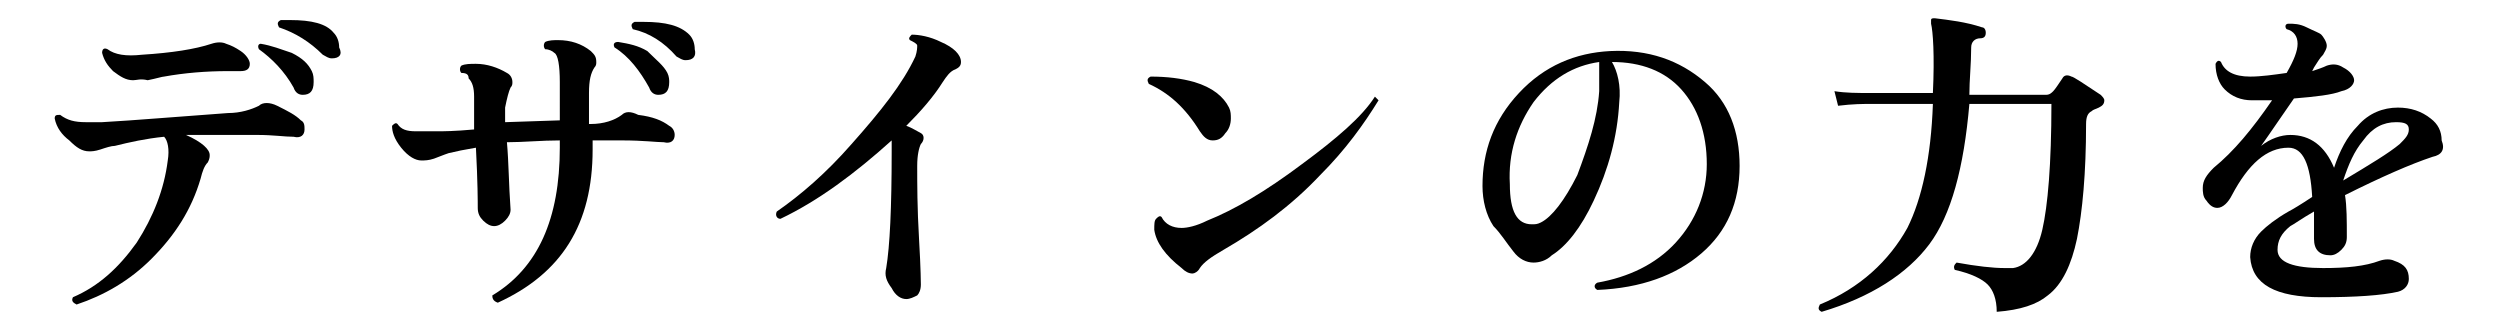 <?xml version="1.0" encoding="utf-8"?>
<!-- Generator: Adobe Illustrator 27.2.0, SVG Export Plug-In . SVG Version: 6.00 Build 0)  -->
<svg version="1.1" id="_レイヤー_2" xmlns="http://www.w3.org/2000/svg" xmlns:xlink="http://www.w3.org/1999/xlink" x="0px"
	 y="0px" viewBox="0 0 137.1 18" style="enable-background:new 0 0 137.1 18;" xml:space="preserve">
<g id="_レイヤー_1-2">
	<path d="M16.5,6.6c0.2,0.1,0.2,0.3,0.2,0.5c0,0.3-0.2,0.5-0.6,0.4c-0.5,0-1.1-0.1-2-0.1c-1.5,0-2.7,0-3.9,0
		c0.9,0.4,1.3,0.8,1.3,1.1c0,0.1,0,0.2-0.1,0.4c-0.2,0.2-0.3,0.5-0.4,0.9c-0.5,1.7-1.4,3.1-2.7,4.4c-1.2,1.2-2.6,2-4.1,2.5
		c-0.2-0.1-0.3-0.2-0.2-0.4c1.4-0.6,2.5-1.6,3.5-3c0.9-1.4,1.5-2.9,1.7-4.5c0.1-0.6,0-1.1-0.2-1.3C8,7.6,7.1,7.8,6.3,8
		C6.1,8,5.8,8.1,5.5,8.2S5,8.3,4.9,8.3c-0.4,0-0.7-0.2-1.1-0.6C3.4,7.4,3.1,7,3,6.5c0-0.2,0.1-0.2,0.3-0.2c0.4,0.3,0.8,0.4,1.4,0.4
		c0.2,0,0.5,0,0.9,0c1.8-0.1,4.1-0.3,6.9-0.5c0.7,0,1.3-0.2,1.7-0.4c0.2-0.2,0.6-0.2,1,0C15.8,6.1,16.2,6.3,16.5,6.6L16.5,6.6z
		 M13.7,3.5c0,0.3-0.2,0.4-0.5,0.4c-0.2,0-0.4,0-0.7,0c-1.2,0-2.4,0.1-3.5,0.3c-0.1,0-0.4,0.1-0.9,0.2C7.7,4.3,7.5,4.4,7.3,4.4
		c-0.4,0-0.7-0.2-1.1-0.5c-0.3-0.3-0.5-0.6-0.6-1c0-0.2,0.1-0.3,0.3-0.2c0.4,0.3,1,0.4,1.9,0.3c1.6-0.1,2.9-0.3,3.8-0.6
		c0.3-0.1,0.6-0.1,0.8,0c0.3,0.1,0.5,0.2,0.8,0.4C13.5,3,13.7,3.3,13.7,3.5L13.7,3.5z M17.1,3.9c0.1,0.2,0.1,0.4,0.1,0.6
		c0,0.5-0.2,0.7-0.6,0.7c-0.2,0-0.4-0.1-0.5-0.4c-0.5-0.9-1.2-1.6-1.9-2.1c-0.1-0.2,0-0.3,0.1-0.3c0.6,0.1,1.1,0.3,1.7,0.5
		C16.6,3.2,16.9,3.5,17.1,3.9L17.1,3.9z M18.2,3.2c-0.2,0-0.3-0.1-0.5-0.2c-0.7-0.7-1.5-1.2-2.4-1.5c-0.1-0.2-0.1-0.3,0.1-0.4
		c0.2,0,0.3,0,0.5,0c1.2,0,2,0.2,2.4,0.7c0.2,0.2,0.3,0.5,0.3,0.8C18.8,3,18.6,3.2,18.2,3.2L18.2,3.2z"/>
	<path d="M36.7,6.9c0.2,0.1,0.3,0.3,0.3,0.5c0,0.3-0.2,0.5-0.6,0.4c-0.4,0-1.1-0.1-2.3-0.1c-0.5,0-1,0-1.6,0v0.5
		c0,4.1-1.7,6.8-5.2,8.4C27,16.5,27,16.3,27,16.2c2.5-1.5,3.7-4.2,3.7-8.1V7.7c-1,0-2,0.1-2.9,0.1c0.1,1.1,0.1,2.3,0.2,3.7
		c0,0.2-0.1,0.4-0.3,0.6c-0.2,0.2-0.4,0.3-0.6,0.3c-0.2,0-0.4-0.1-0.6-0.3c-0.2-0.2-0.3-0.4-0.3-0.7c0-0.3,0-1.4-0.1-3.3
		c-0.6,0.1-1.1,0.2-1.5,0.3c0,0-0.3,0.1-0.8,0.3c-0.3,0.1-0.5,0.1-0.7,0.1c-0.3,0-0.7-0.2-1.1-0.7c-0.4-0.5-0.5-0.9-0.5-1.2
		c0.1-0.1,0.2-0.2,0.3-0.1c0.2,0.3,0.5,0.4,1,0.4c0.2,0,0.6,0,1.2,0c0.3,0,0.9,0,2-0.1l0-1.8c0-0.5-0.1-0.8-0.3-1
		C25.7,4.1,25.6,4,25.3,4c-0.1-0.1-0.1-0.3,0-0.4c0.2-0.1,0.5-0.1,0.8-0.1c0.6,0,1.2,0.2,1.7,0.5c0.2,0.1,0.3,0.3,0.3,0.5
		c0,0.1,0,0.2-0.1,0.3c-0.1,0.2-0.2,0.6-0.3,1.1c0,0.2,0,0.5,0,0.8l3-0.1V4.5c0-0.9-0.1-1.5-0.3-1.6c-0.1-0.1-0.3-0.2-0.5-0.2
		c-0.1-0.1-0.1-0.3,0-0.4c0.2-0.1,0.5-0.1,0.7-0.1c0.7,0,1.3,0.2,1.8,0.6c0.2,0.2,0.3,0.3,0.3,0.6c0,0.1,0,0.2-0.1,0.3
		c-0.2,0.3-0.3,0.7-0.3,1.4v1.7l0.1,0c0.7,0,1.3-0.2,1.7-0.5c0.2-0.2,0.5-0.2,0.9,0C35.8,6.4,36.3,6.6,36.7,6.9L36.7,6.9z M36.6,4
		c0.1,0.2,0.1,0.4,0.1,0.5c0,0.5-0.2,0.7-0.6,0.7c-0.2,0-0.4-0.1-0.5-0.4c-0.5-0.9-1.1-1.7-1.9-2.2c-0.1-0.2,0-0.3,0.2-0.3
		c0.6,0.1,1.1,0.2,1.6,0.5C36,3.3,36.4,3.6,36.6,4L36.6,4z M37.6,3.3c-0.2,0-0.3-0.1-0.5-0.2c-0.7-0.8-1.5-1.3-2.4-1.5
		c-0.1-0.2-0.1-0.3,0.1-0.4c0.2,0,0.3,0,0.5,0c1.2,0,2,0.2,2.5,0.7c0.2,0.2,0.3,0.5,0.3,0.8C38.2,3.1,38,3.3,37.6,3.3L37.6,3.3z"/>
	<path d="M52.7,3.4c0,0.2-0.1,0.3-0.3,0.4c-0.3,0.1-0.5,0.4-0.7,0.7c-0.5,0.8-1.2,1.6-2,2.4C50,7,50.3,7.2,50.5,7.3
		c0.2,0.1,0.2,0.4,0,0.6c-0.1,0.2-0.2,0.6-0.2,1.2c0,1,0,2.3,0.1,4c0.1,1.7,0.1,2.5,0.1,2.5c0,0.3-0.1,0.5-0.2,0.6
		c-0.2,0.1-0.4,0.2-0.6,0.2c-0.3,0-0.6-0.2-0.8-0.6c-0.3-0.4-0.4-0.7-0.3-1.1c0.2-1.2,0.3-3.3,0.3-6.4c0-0.3,0-0.5,0-0.6
		c-2,1.8-4,3.3-6.1,4.3c-0.2,0-0.3-0.2-0.2-0.4c1.3-0.9,2.7-2.1,4.1-3.7c1.6-1.8,2.8-3.3,3.5-4.8c0.1-0.3,0.1-0.5,0.1-0.6
		c0-0.1-0.2-0.2-0.4-0.3c-0.1-0.1,0-0.2,0.1-0.3c0.4,0,1,0.1,1.6,0.4C52.3,2.6,52.7,3,52.7,3.4L52.7,3.4z"/>
	<path d="M67.4,5.9c0.1,0.2,0.1,0.4,0.1,0.6c0,0.3-0.1,0.6-0.3,0.8c-0.2,0.3-0.4,0.4-0.7,0.4c-0.3,0-0.5-0.2-0.7-0.5
		C65,5.9,64.1,5.1,63,4.6c-0.1-0.2-0.1-0.3,0.1-0.4c0.9,0,1.7,0.1,2.4,0.3C66.5,4.8,67.1,5.3,67.4,5.9L67.4,5.9z M75.6,5.5
		c-0.8,1.3-1.8,2.7-3.2,4.1c-1.6,1.7-3.4,3-5.3,4.1c-0.7,0.4-1.1,0.7-1.3,1c-0.1,0.2-0.3,0.3-0.4,0.3c-0.2,0-0.4-0.1-0.6-0.3
		c-0.9-0.7-1.4-1.4-1.5-2.1c0-0.3,0-0.5,0.1-0.6s0.2-0.2,0.3-0.1c0.2,0.4,0.6,0.6,1.1,0.6c0.3,0,0.8-0.1,1.4-0.4
		c1.5-0.6,3.2-1.6,5.2-3.1c1.9-1.4,3.3-2.6,4-3.7C75.4,5.3,75.5,5.4,75.6,5.5L75.6,5.5z"/>
	<path d="M95.4,9.1c0,2-0.7,3.6-2.1,4.8c-1.4,1.2-3.3,1.9-5.7,2c-0.2-0.1-0.2-0.3,0-0.4c1.7-0.3,3.2-1,4.3-2.2s1.7-2.7,1.7-4.3
		c0-1.7-0.5-3.1-1.4-4.1s-2.2-1.5-3.8-1.5c0.3,0.5,0.5,1.3,0.4,2.2c-0.1,1.9-0.6,3.7-1.4,5.4c-0.7,1.5-1.5,2.5-2.3,3
		c-0.3,0.3-0.7,0.4-1,0.4c-0.4,0-0.8-0.2-1.1-0.6c-0.4-0.5-0.7-1-1.1-1.4c-0.4-0.6-0.6-1.4-0.6-2.2c0-1.9,0.6-3.6,2-5.1
		s3.1-2.2,5-2.3c2.1-0.1,3.8,0.5,5.2,1.7C94.8,5.6,95.4,7.2,95.4,9.1L95.4,9.1z M87.7,5c0-0.8,0-1.3,0-1.6c-1.4,0.2-2.6,0.9-3.6,2.2
		c-0.9,1.3-1.4,2.8-1.3,4.5c0,1.5,0.4,2.2,1.2,2.2c0.2,0,0.3,0,0.5-0.1c0.6-0.3,1.3-1.2,2-2.6C87.1,8,87.6,6.5,87.7,5L87.7,5z"/>
	<path d="M115.2,5.2c0.1,0.1,0.2,0.2,0.2,0.3c0,0.2-0.1,0.3-0.3,0.4s-0.3,0.1-0.4,0.2c-0.2,0.1-0.3,0.3-0.3,0.7
		c0,2.7-0.2,4.8-0.5,6.3c-0.3,1.4-0.8,2.5-1.6,3.1c-0.6,0.5-1.5,0.8-2.8,0.9c0-0.7-0.2-1.2-0.5-1.5s-0.9-0.6-1.8-0.8
		c-0.1-0.2,0-0.3,0.1-0.4c1.1,0.2,2,0.3,2.6,0.3c0.2,0,0.3,0,0.5,0c0.7-0.1,1.3-0.8,1.6-2.1s0.5-3.6,0.5-6.9H108
		c-0.3,3.5-1,6.1-2.2,7.7s-3.2,2.9-5.9,3.7c-0.2-0.1-0.2-0.2-0.1-0.4c2.2-0.9,3.8-2.4,4.8-4.2c0.8-1.6,1.3-3.9,1.4-6.8h-3.5
		c-0.3,0-0.9,0-1.7,0.1l-0.2-0.8c0.6,0.1,1.3,0.1,1.9,0.1h3.5c0.1-2.1,0-3.4-0.1-3.8c0-0.1,0-0.2,0-0.2c0-0.1,0.1-0.1,0.2-0.1
		c0.8,0.1,1.7,0.2,2.6,0.5c0.1,0,0.2,0.1,0.2,0.3c0,0.2-0.1,0.3-0.3,0.3c-0.3,0-0.5,0.2-0.5,0.5c0,0.9-0.1,1.8-0.1,2.6h4.2
		c0.2,0,0.3-0.1,0.4-0.2c0.1-0.1,0.3-0.4,0.5-0.7c0.1-0.2,0.3-0.2,0.5-0.1C113.7,4.2,114.3,4.6,115.2,5.2L115.2,5.2z"/>
	<path d="M133.4,8.6c-1.2,0.4-2.8,1.1-4.8,2.1c0.1,0.6,0.1,1.4,0.1,2.3c0,0.3-0.1,0.5-0.3,0.7c-0.2,0.2-0.4,0.3-0.6,0.3
		c-0.6,0-0.9-0.3-0.9-0.9c0-0.1,0-0.3,0-0.6c0-0.4,0-0.7,0-0.9c-0.7,0.4-1.1,0.7-1.3,0.8c-0.5,0.4-0.7,0.8-0.7,1.3
		c0,0.7,0.9,1,2.5,1c1.3,0,2.3-0.1,3.1-0.4c0.3-0.1,0.6-0.1,0.8,0c0.6,0.2,0.8,0.5,0.8,1c0,0.3-0.2,0.6-0.6,0.7
		c-0.9,0.2-2.3,0.3-4.2,0.3c-2.5,0-3.8-0.7-3.9-2.2c0-0.5,0.2-1,0.6-1.4c0.3-0.3,0.8-0.7,1.5-1.1c0.2-0.1,0.7-0.4,1.3-0.8
		c-0.1-1.8-0.5-2.7-1.3-2.7c-1.2,0-2.2,0.9-3.1,2.6c-0.2,0.4-0.5,0.7-0.8,0.7c-0.2,0-0.4-0.1-0.6-0.4c-0.2-0.2-0.2-0.5-0.2-0.7
		c0-0.4,0.2-0.7,0.6-1.1c1.1-0.9,2.1-2.1,3.2-3.7c-0.4,0-0.8,0-1.1,0c-0.6,0-1.1-0.2-1.5-0.6c-0.3-0.3-0.5-0.8-0.5-1.4
		c0.1-0.2,0.2-0.2,0.3-0.1c0.2,0.5,0.7,0.8,1.6,0.8c0.6,0,1.3-0.1,2-0.2c0.4-0.7,0.6-1.2,0.6-1.6c0-0.4-0.2-0.7-0.6-0.8
		c-0.1-0.1-0.1-0.3,0.1-0.3c0.3,0,0.6,0,1,0.2s0.7,0.3,0.8,0.4s0.3,0.4,0.3,0.6c0,0.2-0.1,0.3-0.2,0.5c-0.2,0.2-0.3,0.4-0.5,0.7
		l-0.1,0.2c0.3-0.1,0.6-0.2,0.8-0.3c0.3-0.1,0.6-0.1,0.9,0.1c0.4,0.2,0.6,0.5,0.6,0.7s-0.2,0.5-0.7,0.6c-0.5,0.2-1.4,0.3-2.6,0.4
		c-0.7,1-1.3,1.9-1.8,2.6c0.5-0.4,1.1-0.6,1.6-0.6c1.1,0,1.9,0.6,2.4,1.8c0.3-0.9,0.7-1.7,1.3-2.3c0.6-0.7,1.4-1,2.2-1
		c0.7,0,1.3,0.2,1.8,0.6c0.4,0.3,0.6,0.7,0.6,1.2C134.1,8.2,133.9,8.5,133.4,8.6L133.4,8.6z M131.6,7.9c0.3-0.3,0.5-0.5,0.5-0.8
		c0-0.3-0.2-0.4-0.7-0.4c-0.7,0-1.3,0.3-1.8,1c-0.5,0.6-0.8,1.3-1.1,2.2C130,9,131,8.4,131.6,7.9L131.6,7.9z"/>
</g>
</svg>
